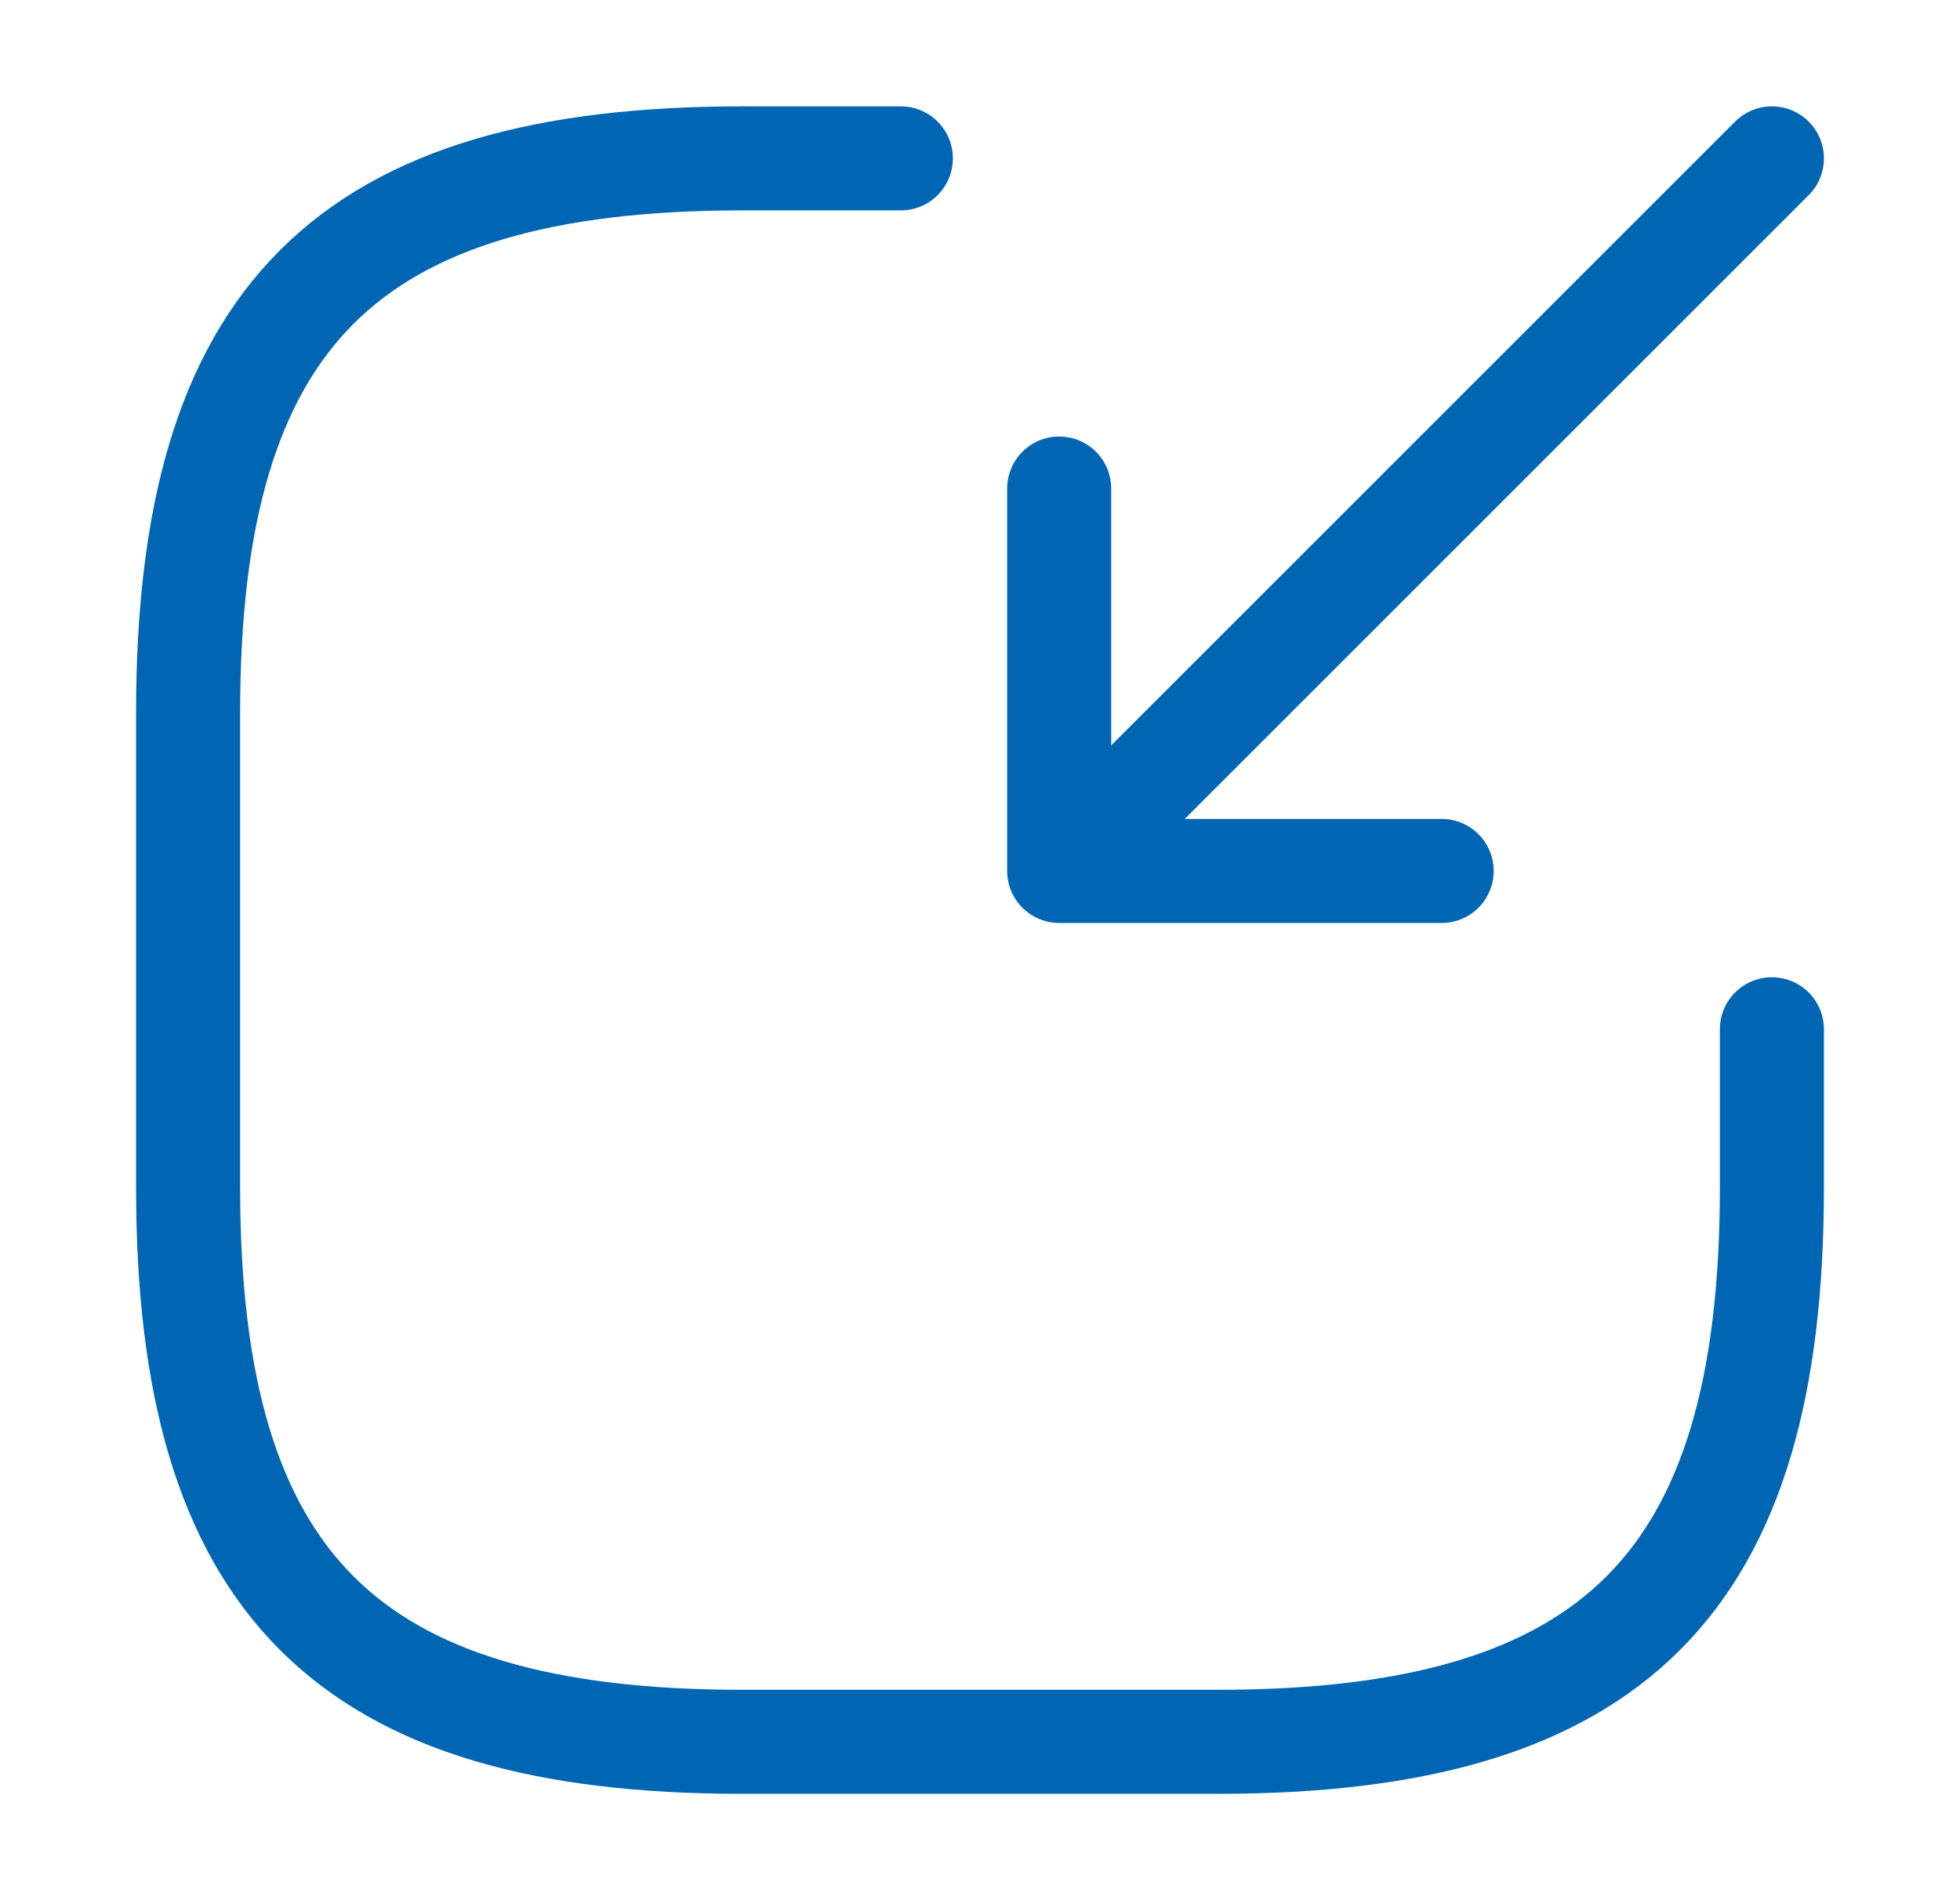 <svg width="33" height="32" viewBox="0 0 33 32" fill="none" xmlns="http://www.w3.org/2000/svg">
<path d="M29.833 2.667L18.9 13.6" stroke="#0066B3" stroke-width="1.752" stroke-linecap="round" stroke-linejoin="round"/>
<path d="M17.833 8.227V14.667H24.273" stroke="#0066B3" stroke-width="1.752" stroke-linecap="round" stroke-linejoin="round"/>
<path d="M15.167 2.667H12.5C5.833 2.667 3.167 5.333 3.167 12V20C3.167 26.667 5.833 29.333 12.5 29.333H20.5C27.167 29.333 29.833 26.667 29.833 20V17.333" stroke="#0066B3" stroke-width="1.752" stroke-linecap="round" stroke-linejoin="round"/>
</svg>
